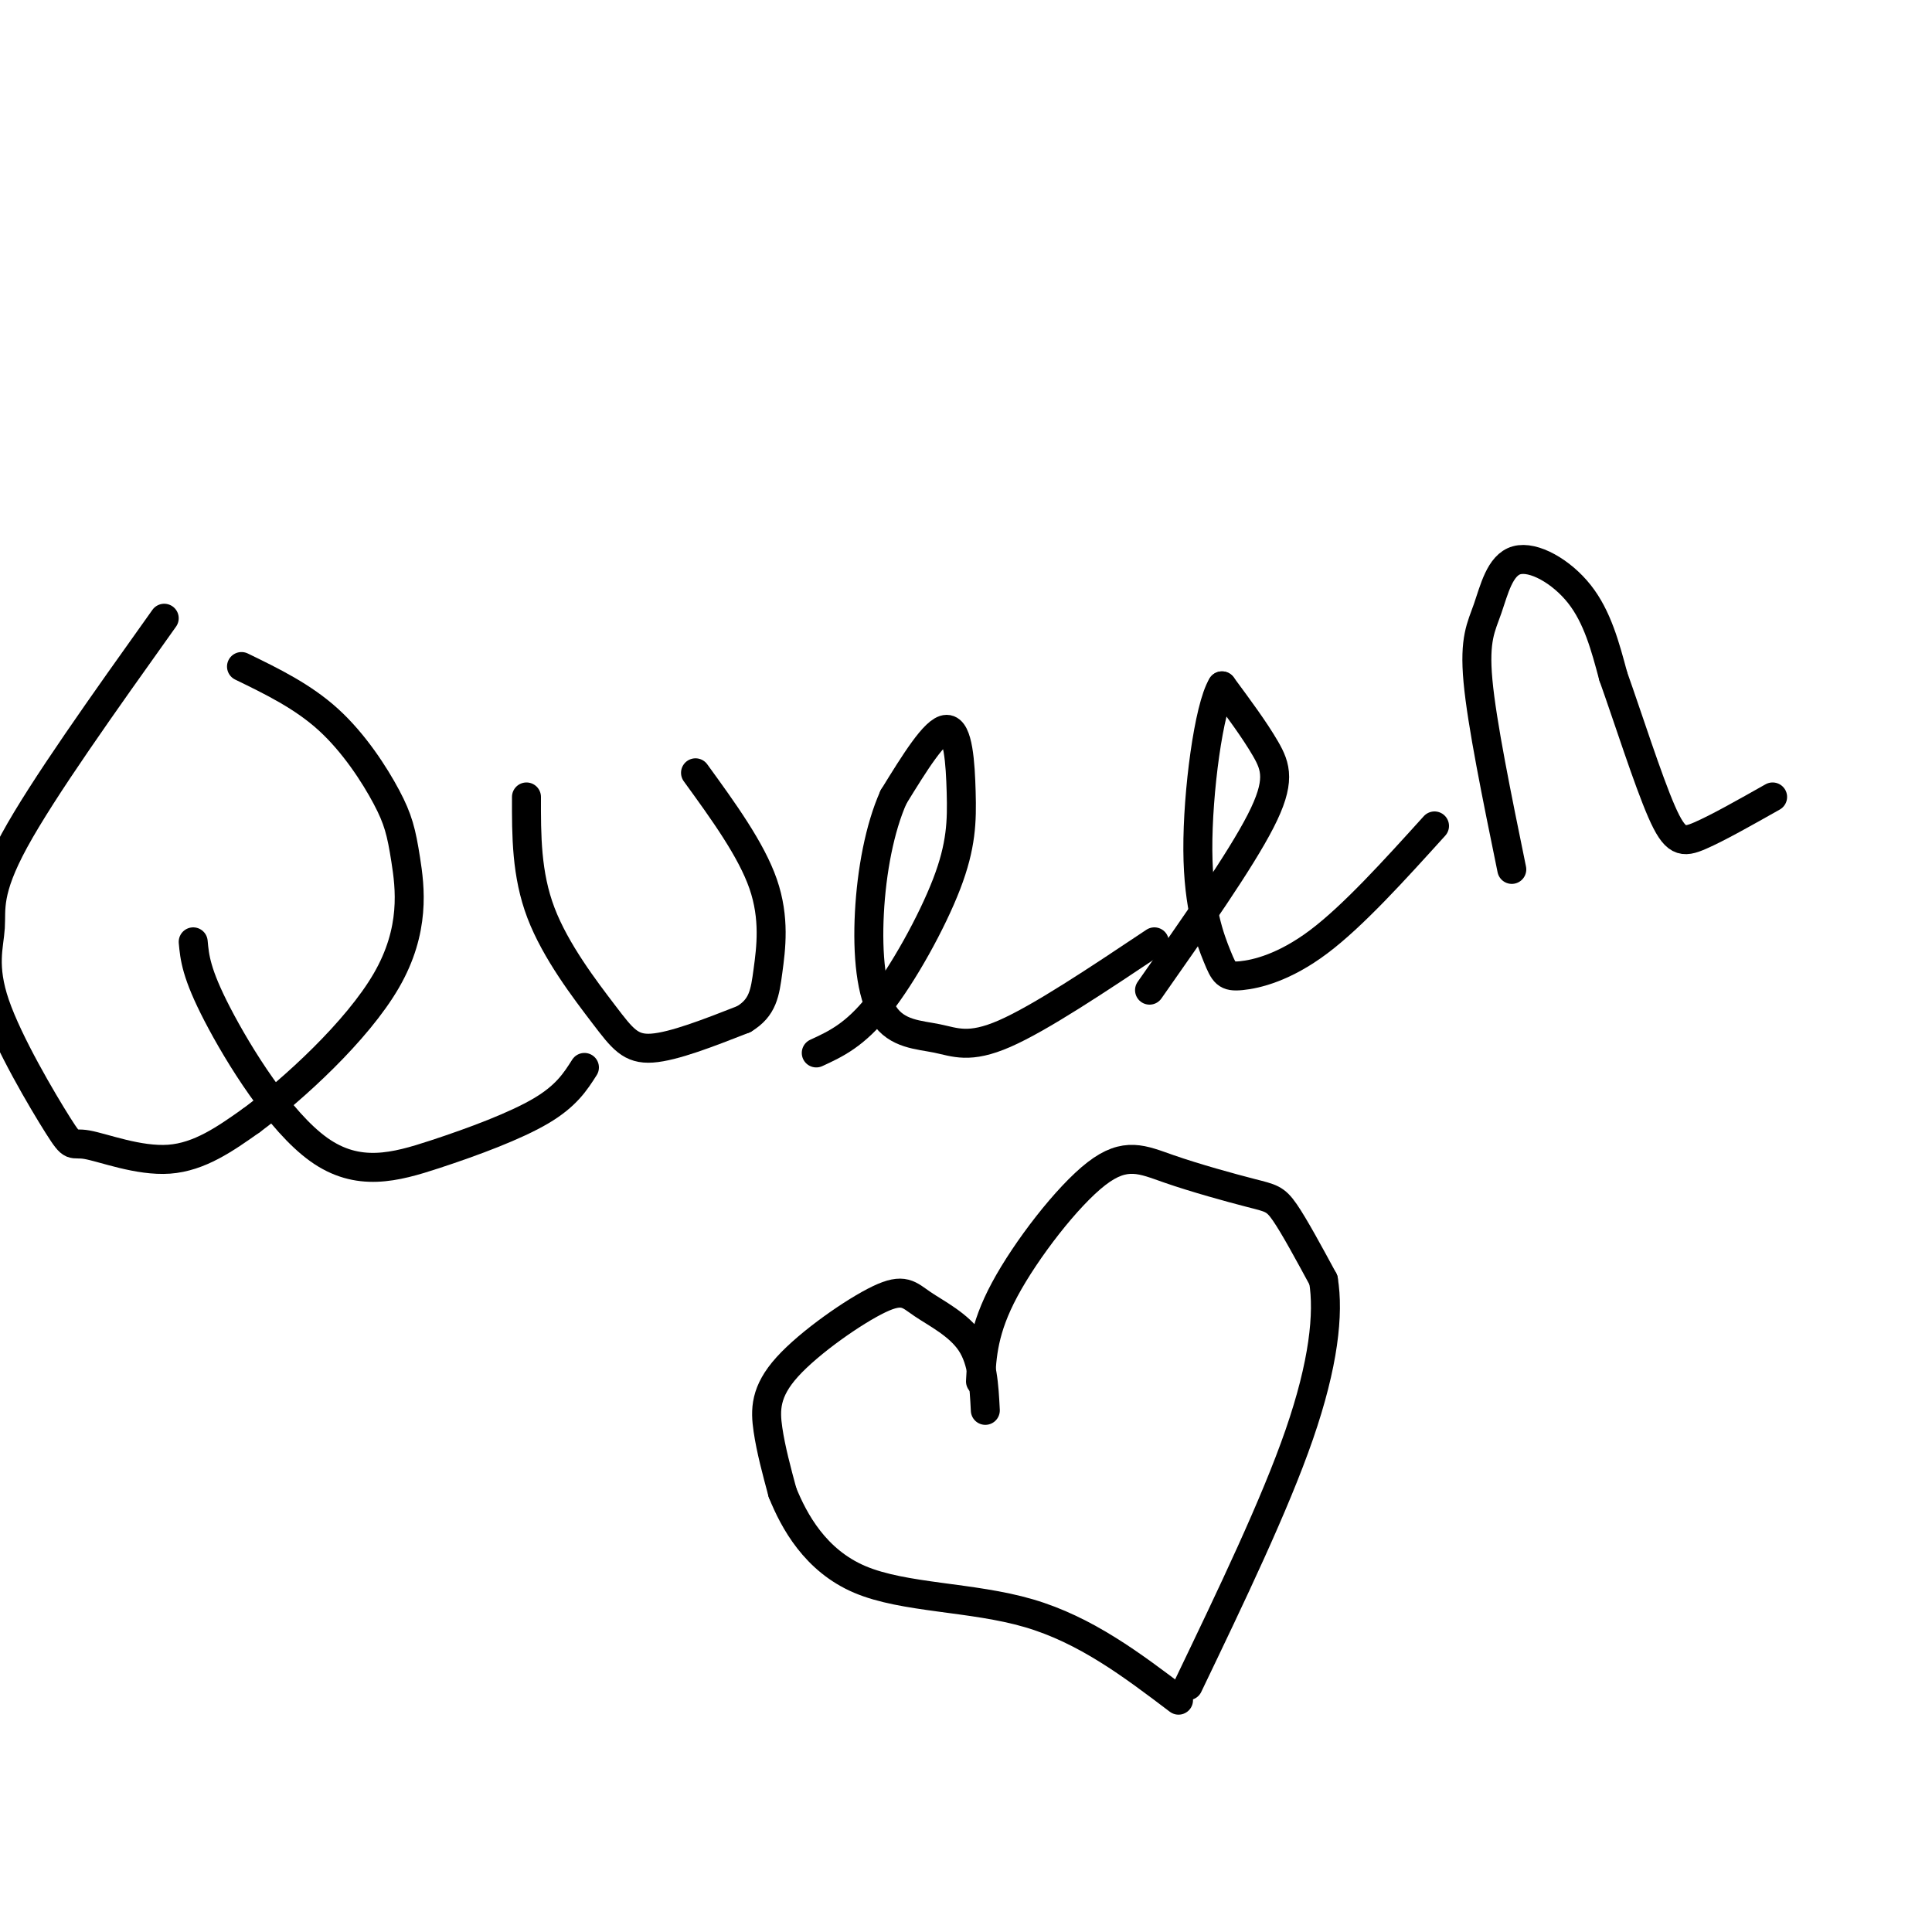 <svg viewBox='0 0 400 400' version='1.1' xmlns='http://www.w3.org/2000/svg' xmlns:xlink='http://www.w3.org/1999/xlink'><g fill='none' stroke='#000000' stroke-width='6' stroke-linecap='round' stroke-linejoin='round'><path d='M34,128c-12.606,17.692 -25.212,35.383 -31,46c-5.788,10.617 -4.758,14.158 -5,18c-0.242,3.842 -1.755,7.985 1,16c2.755,8.015 9.780,19.901 13,25c3.220,5.099 2.636,3.411 6,4c3.364,0.589 10.675,3.454 17,3c6.325,-0.454 11.662,-4.227 17,-8'/><path d='M52,232c8.700,-6.441 21.950,-18.544 28,-29c6.050,-10.456 4.900,-19.267 4,-25c-0.900,-5.733 -1.550,-8.390 -4,-13c-2.450,-4.610 -6.700,-11.174 -12,-16c-5.300,-4.826 -11.650,-7.913 -18,-11'/><path d='M40,195c0.301,3.257 0.603,6.514 5,15c4.397,8.486 12.890,22.203 21,28c8.110,5.797 15.837,3.676 24,1c8.163,-2.676 16.761,-5.907 22,-9c5.239,-3.093 7.120,-6.046 9,-9'/><path d='M109,165c-0.018,8.012 -0.036,16.024 3,24c3.036,7.976 9.125,15.917 13,21c3.875,5.083 5.536,7.310 10,7c4.464,-0.310 11.732,-3.155 19,-6'/><path d='M154,211c3.964,-2.393 4.375,-5.375 5,-10c0.625,-4.625 1.464,-10.893 -1,-18c-2.464,-7.107 -8.232,-15.054 -14,-23'/><path d='M169,218c4.006,-1.845 8.013,-3.691 13,-10c4.987,-6.309 10.955,-17.083 14,-25c3.045,-7.917 3.166,-12.978 3,-19c-0.166,-6.022 -0.619,-13.006 -3,-13c-2.381,0.006 -6.691,7.003 -11,14'/><path d='M185,165c-2.871,6.397 -4.548,15.388 -5,24c-0.452,8.612 0.322,16.844 3,21c2.678,4.156 7.259,4.234 11,5c3.741,0.766 6.640,2.219 14,-1c7.360,-3.219 19.180,-11.109 31,-19'/><path d='M238,205c9.400,-13.400 18.800,-26.800 23,-35c4.200,-8.200 3.200,-11.200 1,-15c-2.200,-3.800 -5.600,-8.400 -9,-13'/><path d='M253,142c-2.734,4.429 -5.070,22.002 -5,34c0.070,11.998 2.544,18.422 4,22c1.456,3.578 1.892,4.309 5,4c3.108,-0.309 8.888,-1.660 16,-7c7.112,-5.340 15.556,-14.670 24,-24'/><path d='M313,180c-3.096,-15.116 -6.191,-30.233 -7,-39c-0.809,-8.767 0.670,-11.185 2,-15c1.330,-3.815 2.512,-9.027 6,-10c3.488,-0.973 9.282,2.293 13,7c3.718,4.707 5.359,10.853 7,17'/><path d='M334,140c3.048,8.571 7.167,21.500 10,28c2.833,6.500 4.381,6.571 8,5c3.619,-1.571 9.310,-4.786 15,-8'/><path d='M204,292c-0.264,-5.133 -0.528,-10.266 -3,-14c-2.472,-3.734 -7.151,-6.070 -10,-8c-2.849,-1.930 -3.867,-3.456 -9,-1c-5.133,2.456 -14.382,8.892 -19,14c-4.618,5.108 -4.605,8.888 -4,13c0.605,4.112 1.803,8.556 3,13'/><path d='M162,309c2.369,5.881 6.792,14.083 16,18c9.208,3.917 23.202,3.548 35,7c11.798,3.452 21.399,10.726 31,18'/><path d='M203,286c0.290,-5.381 0.580,-10.762 5,-19c4.420,-8.238 12.969,-19.335 19,-24c6.031,-4.665 9.544,-2.900 15,-1c5.456,1.900 12.853,3.935 17,5c4.147,1.065 5.042,1.162 7,4c1.958,2.838 4.979,8.419 8,14'/><path d='M274,265c1.156,6.978 0.044,17.422 -5,32c-5.044,14.578 -14.022,33.289 -23,52'/></g>
</svg>